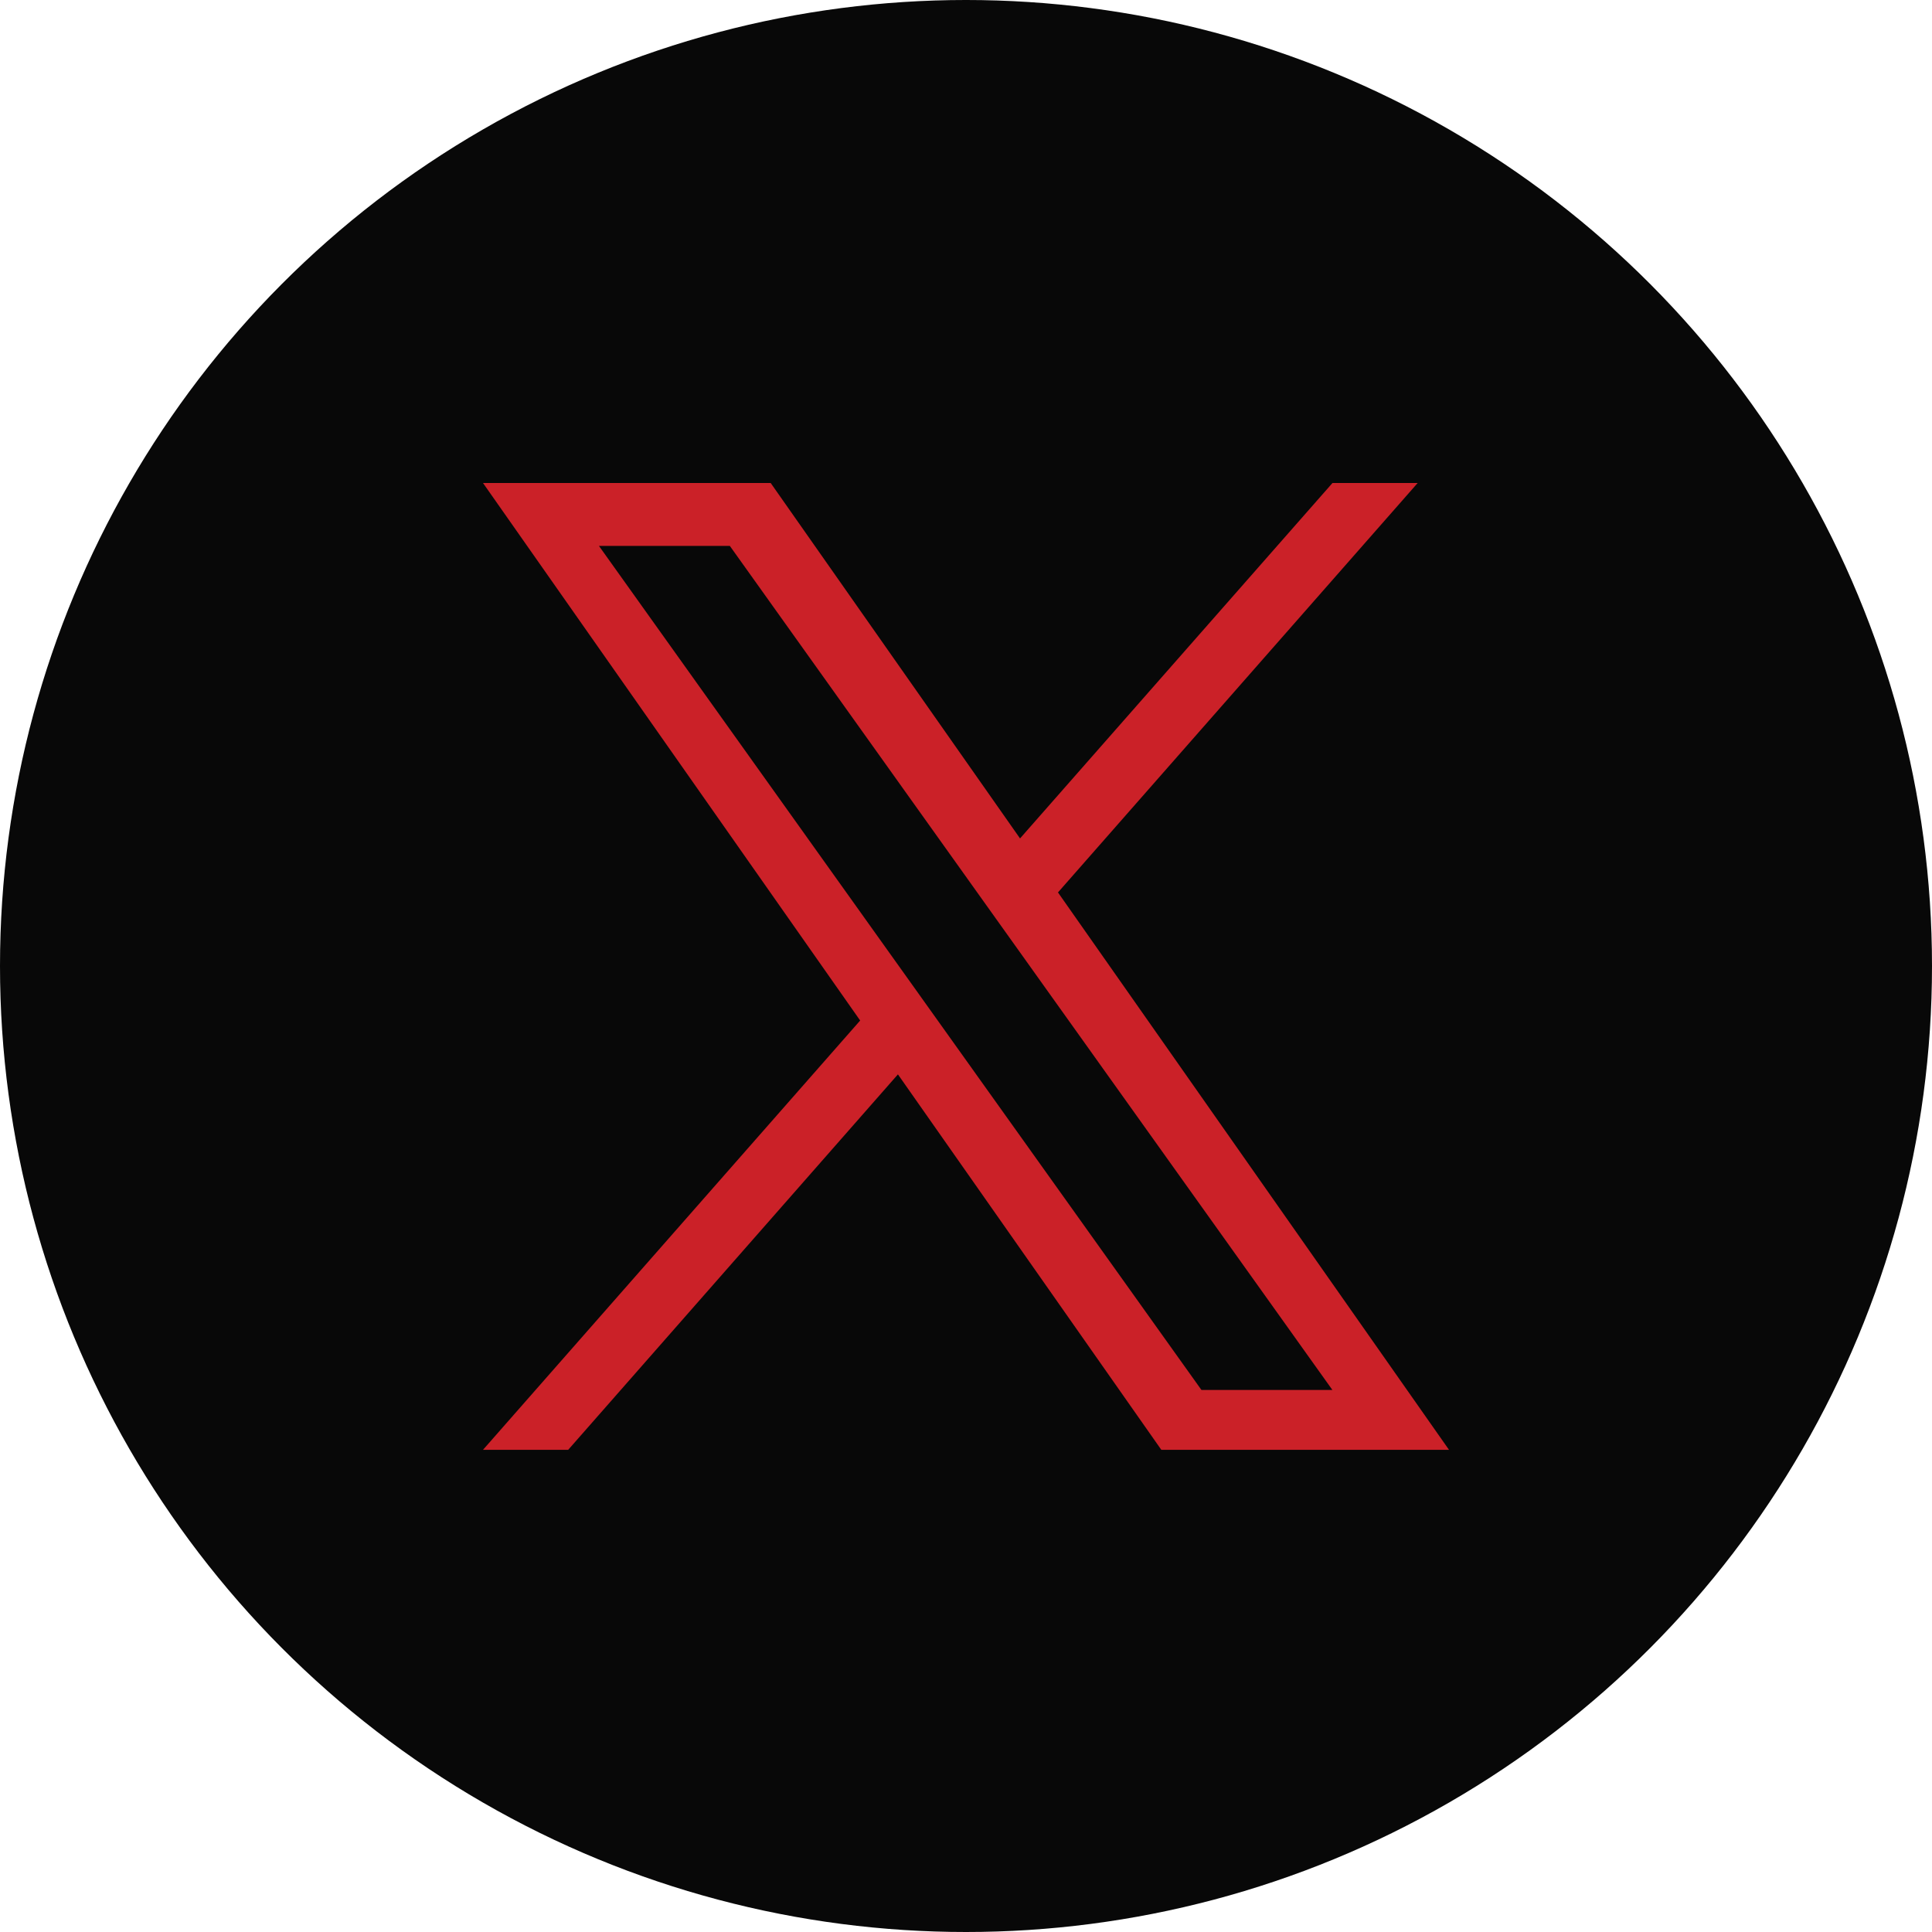 <?xml version="1.0" encoding="UTF-8"?> <svg xmlns="http://www.w3.org/2000/svg" width="64" height="64" viewBox="0 0 64 64" fill="none"><circle cx="32" cy="32" r="32" fill="#080808"></circle><path d="M35.047 29.563L46.962 16H44.14L33.79 27.774L25.53 16H16L28.494 33.806L16 48.027H18.822L29.745 35.59L38.47 48.027H48M19.841 18.084H24.177L44.138 46.045H39.8" fill="#CB2128"></path></svg> 